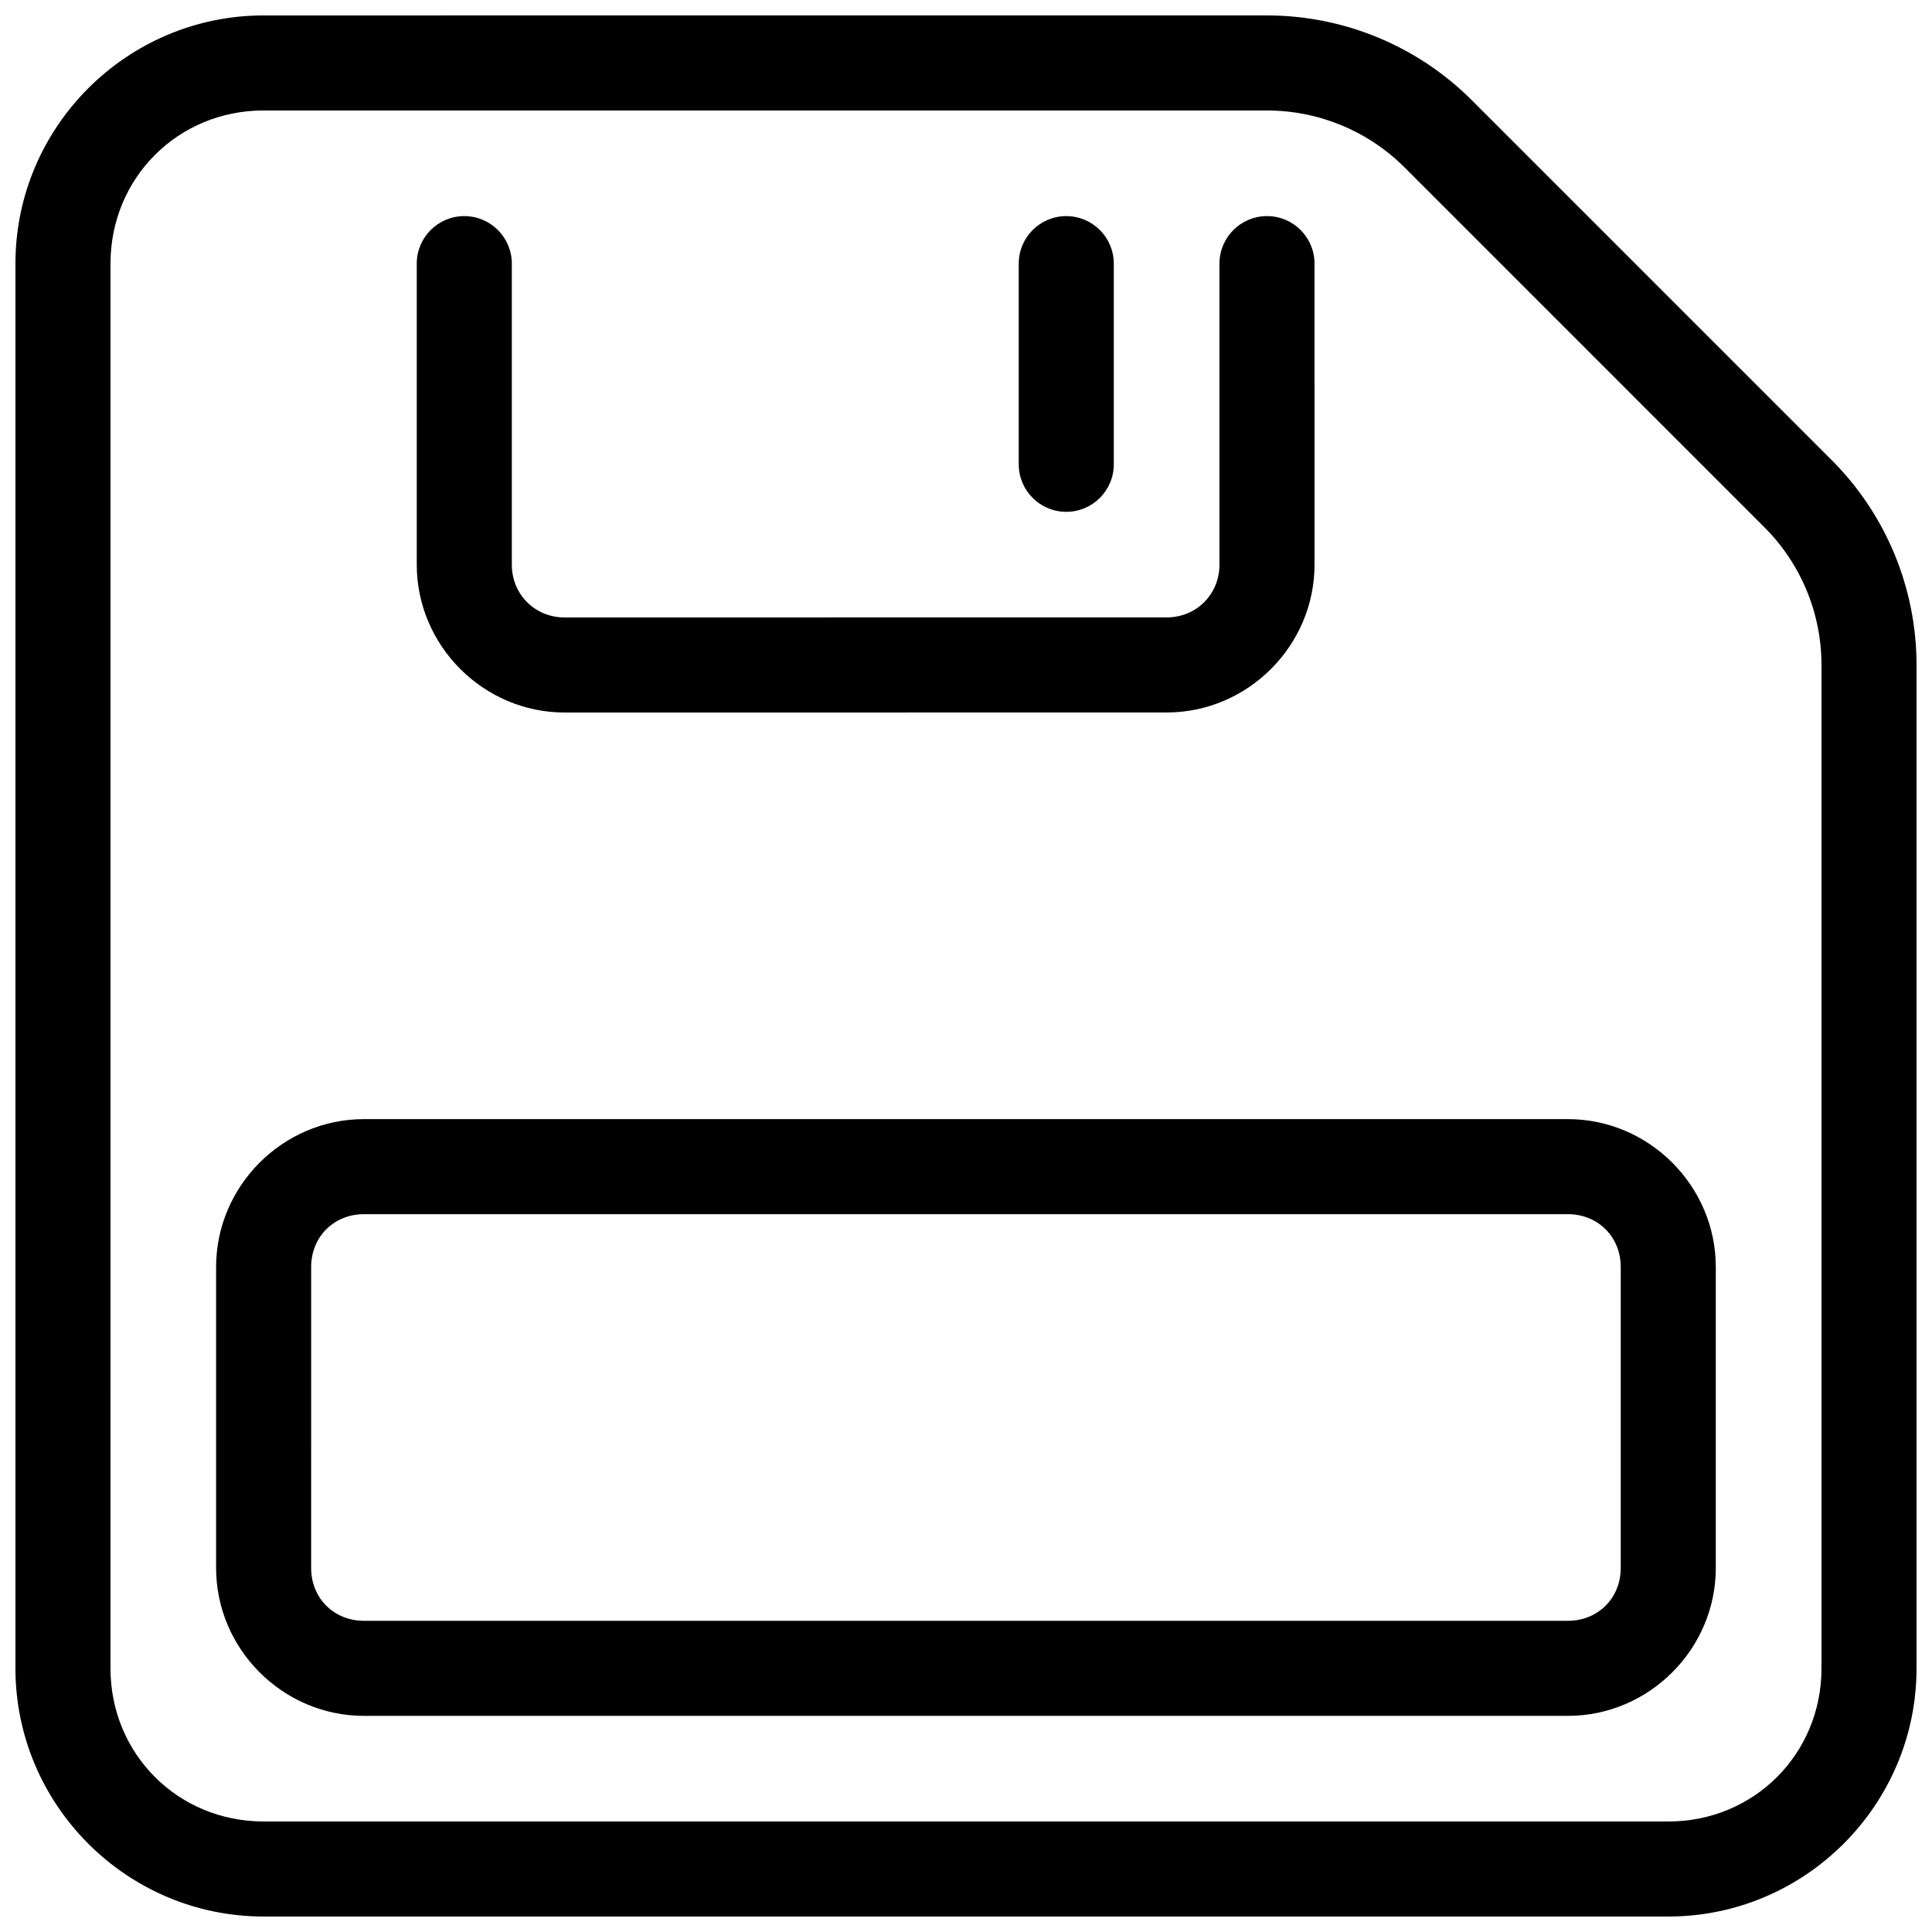 <?xml version="1.0" encoding="UTF-8"?>
<!-- Uploaded to: ICON Repo, www.svgrepo.com, Generator: ICON Repo Mixer Tools -->
<svg width="800px" height="800px" version="1.1" viewBox="144 144 512 512" xmlns="http://www.w3.org/2000/svg">
 <defs>
  <clipPath id="a">
   <path d="m148.09 148.09h503.81v503.81h-503.81z"/>
  </clipPath>
 </defs>
 <g clip-path="url(#a)">
  <path d="m213.86 148.09c-36.219 0-65.77 29.551-65.77 65.77v372.27c0 36.219 29.551 65.77 65.77 65.77h372.26c36.219 0 65.781-29.551 65.781-65.77v-265.91c0-20.355-8.09-39.895-22.484-54.289l-95.359-95.359c-14.395-14.395-33.93-22.484-54.285-22.484zm0 25.191h265.91c13.688 0 26.801 5.426 36.477 15.105l95.352 95.359c9.676 9.676 15.113 22.793 15.113 36.477v265.91c0 22.699-17.891 40.582-40.59 40.582l-372.26-0.004c-22.699 0-40.582-17.883-40.582-40.582l0.004-372.27c0-22.699 17.883-40.582 40.582-40.582z" fill-rule="evenodd"/>
 </g>
 <path d="m240.44 440.58c-21.488 0-39.172 17.695-39.172 39.184v79.773c0 21.488 17.684 39.184 39.172 39.184h319.08c21.488 0 39.184-17.695 39.184-39.184v-79.773c0-21.488-17.695-39.184-39.184-39.184zm0 25.191h319.08c7.969 0 13.992 6.023 13.992 13.992v79.773c0 7.969-6.023 13.992-13.992 13.992h-319.08c-7.969 0-13.984-6.023-13.984-13.992l0.004-79.773c0-7.969 6.012-13.992 13.984-13.992z" fill-rule="evenodd"/>
 <path d="m267.04 201.27c-6.957 0-12.594 5.641-12.594 12.598v79.773c0 21.492 17.691 39.184 39.184 39.184l159.55-0.012c21.492 0 39.184-17.691 39.184-39.184l-0.004-79.766c0-6.953-5.637-12.594-12.594-12.594s-12.598 5.641-12.598 12.594v79.766c0 7.879-6.113 13.992-13.992 13.992l-159.55 0.012c-7.875-0.004-13.988-6.117-13.988-13.996v-79.773c0-6.953-5.641-12.594-12.598-12.594z" fill-rule="evenodd"/>
 <path d="m426.57 201.27c-6.953 0-12.594 5.641-12.594 12.598v53.176-0.004c0 6.957 5.641 12.598 12.594 12.598 6.957 0 12.598-5.641 12.598-12.598v-53.176c0-6.953-5.641-12.594-12.598-12.594z" fill-rule="evenodd"/>
</svg>